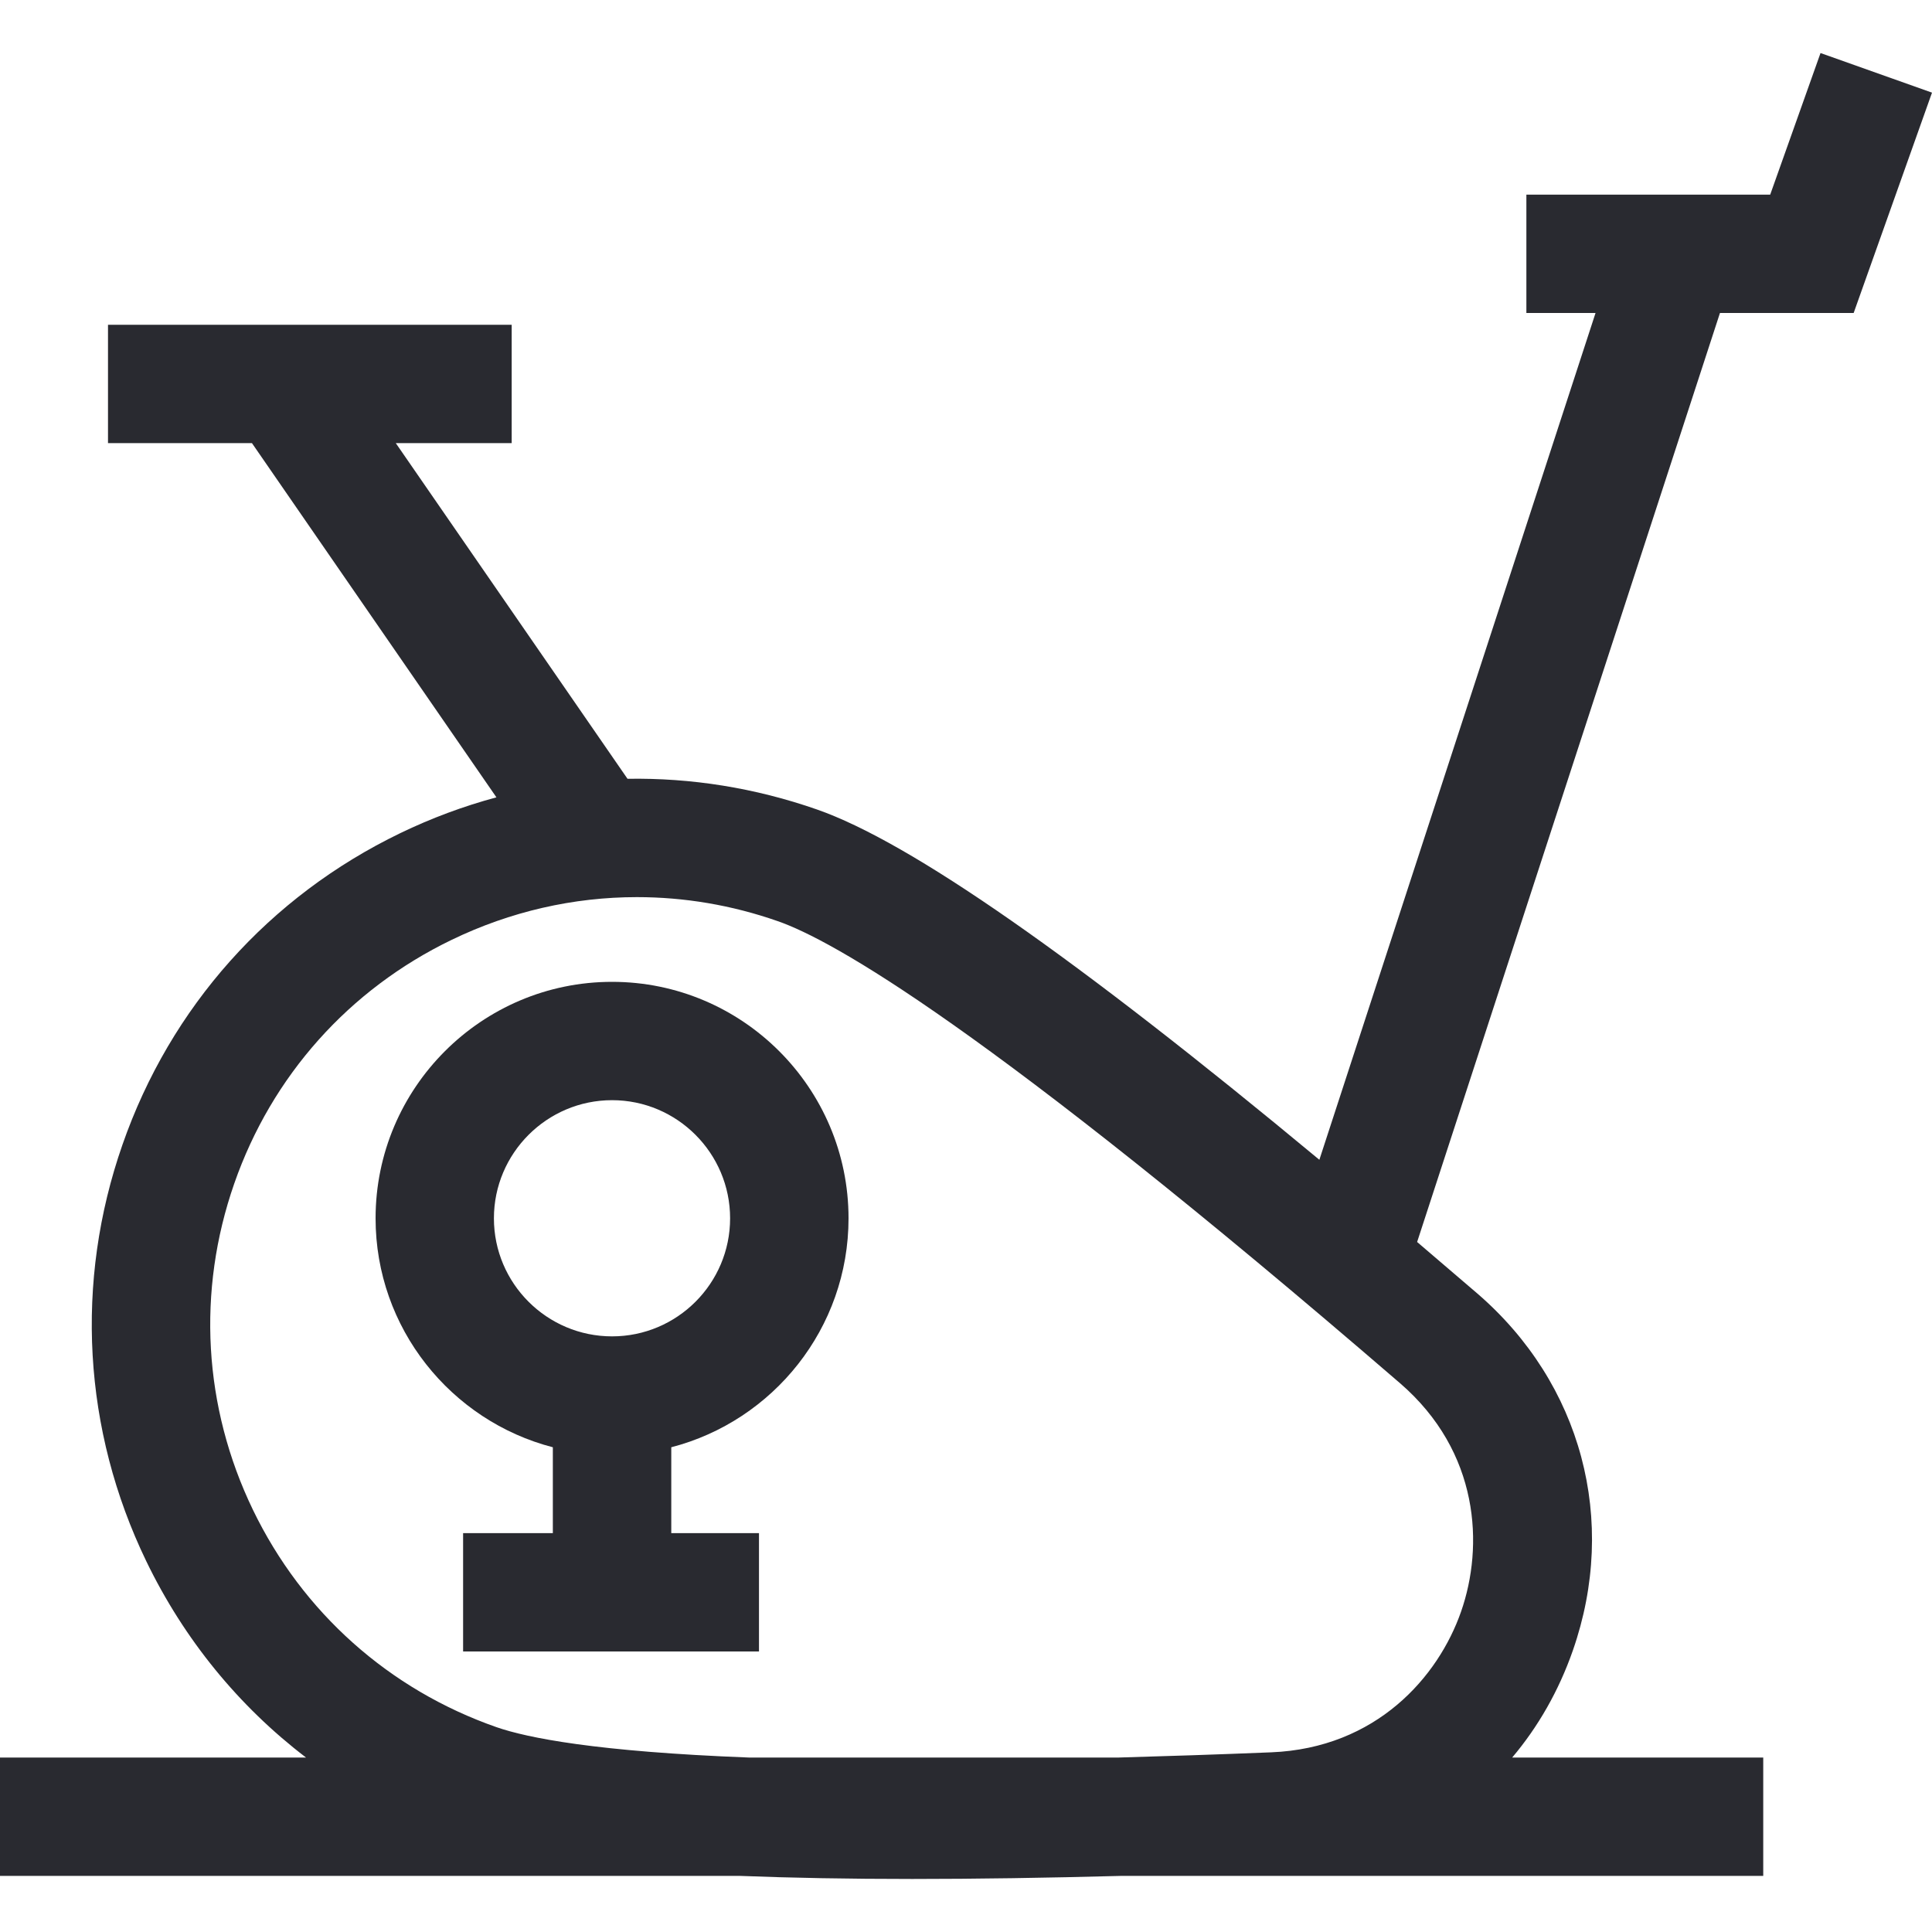<svg width="20" height="20" viewBox="0 0 20 20" fill="none" xmlns="http://www.w3.org/2000/svg">
<g clip-path="url(#clip0_9483_152681)">
<path d="M8.784 12.612C8.784 11.262 7.686 10.164 6.336 10.164C4.986 10.164 3.888 11.262 3.888 12.612C3.888 13.75 4.669 14.709 5.723 14.982V15.871H4.794V17.096H7.857V15.871H6.949V14.982C8.003 14.709 8.784 13.75 8.784 12.612ZM6.336 13.834C5.662 13.834 5.113 13.286 5.113 12.612C5.113 11.938 5.662 11.389 6.336 11.389C7.01 11.389 7.558 11.938 7.558 12.612C7.558 13.286 7.01 13.834 6.336 13.834Z" fill="#292A30"/>
<path d="M20 0.959L18.846 0.549L18.325 2.015H15.801V3.24H16.517L13.658 12.006C11.13 9.907 9.42 8.715 8.455 8.379C7.816 8.156 7.154 8.051 6.496 8.062L4.097 4.587H5.297V3.362H1.118V4.587H2.608L5.139 8.254C4.8 8.345 4.466 8.469 4.143 8.625C2.785 9.281 1.764 10.425 1.268 11.849C0.771 13.272 0.859 14.804 1.514 16.161C1.906 16.972 2.472 17.663 3.168 18.194H0V19.419H7.654C8.189 19.44 8.785 19.451 9.444 19.451C10.104 19.451 10.828 19.44 11.615 19.419H18.253V18.194H15.654C15.922 17.877 16.136 17.504 16.282 17.086C16.752 15.739 16.373 14.322 15.293 13.39C15.08 13.207 14.873 13.03 14.67 12.857L17.805 3.24H19.189L20 0.959ZM15.125 16.683C14.89 17.358 14.249 18.096 13.159 18.14C12.595 18.163 12.069 18.18 11.579 18.194H7.753C6.169 18.133 5.459 17.99 5.141 17.88C4.027 17.491 3.131 16.691 2.618 15.629C2.105 14.566 2.036 13.367 2.425 12.252C2.813 11.138 3.613 10.242 4.676 9.729C5.284 9.435 5.937 9.287 6.593 9.287C7.083 9.287 7.575 9.369 8.052 9.536C8.613 9.731 10.196 10.613 14.492 14.318C15.319 15.031 15.361 16.007 15.125 16.683Z" fill="#292A30"/>
</g>
<defs>
<clipPath id="clip0_9483_152681">
<rect width="20" height="20" fill="white"/>
</clipPath>
</defs>
</svg>
